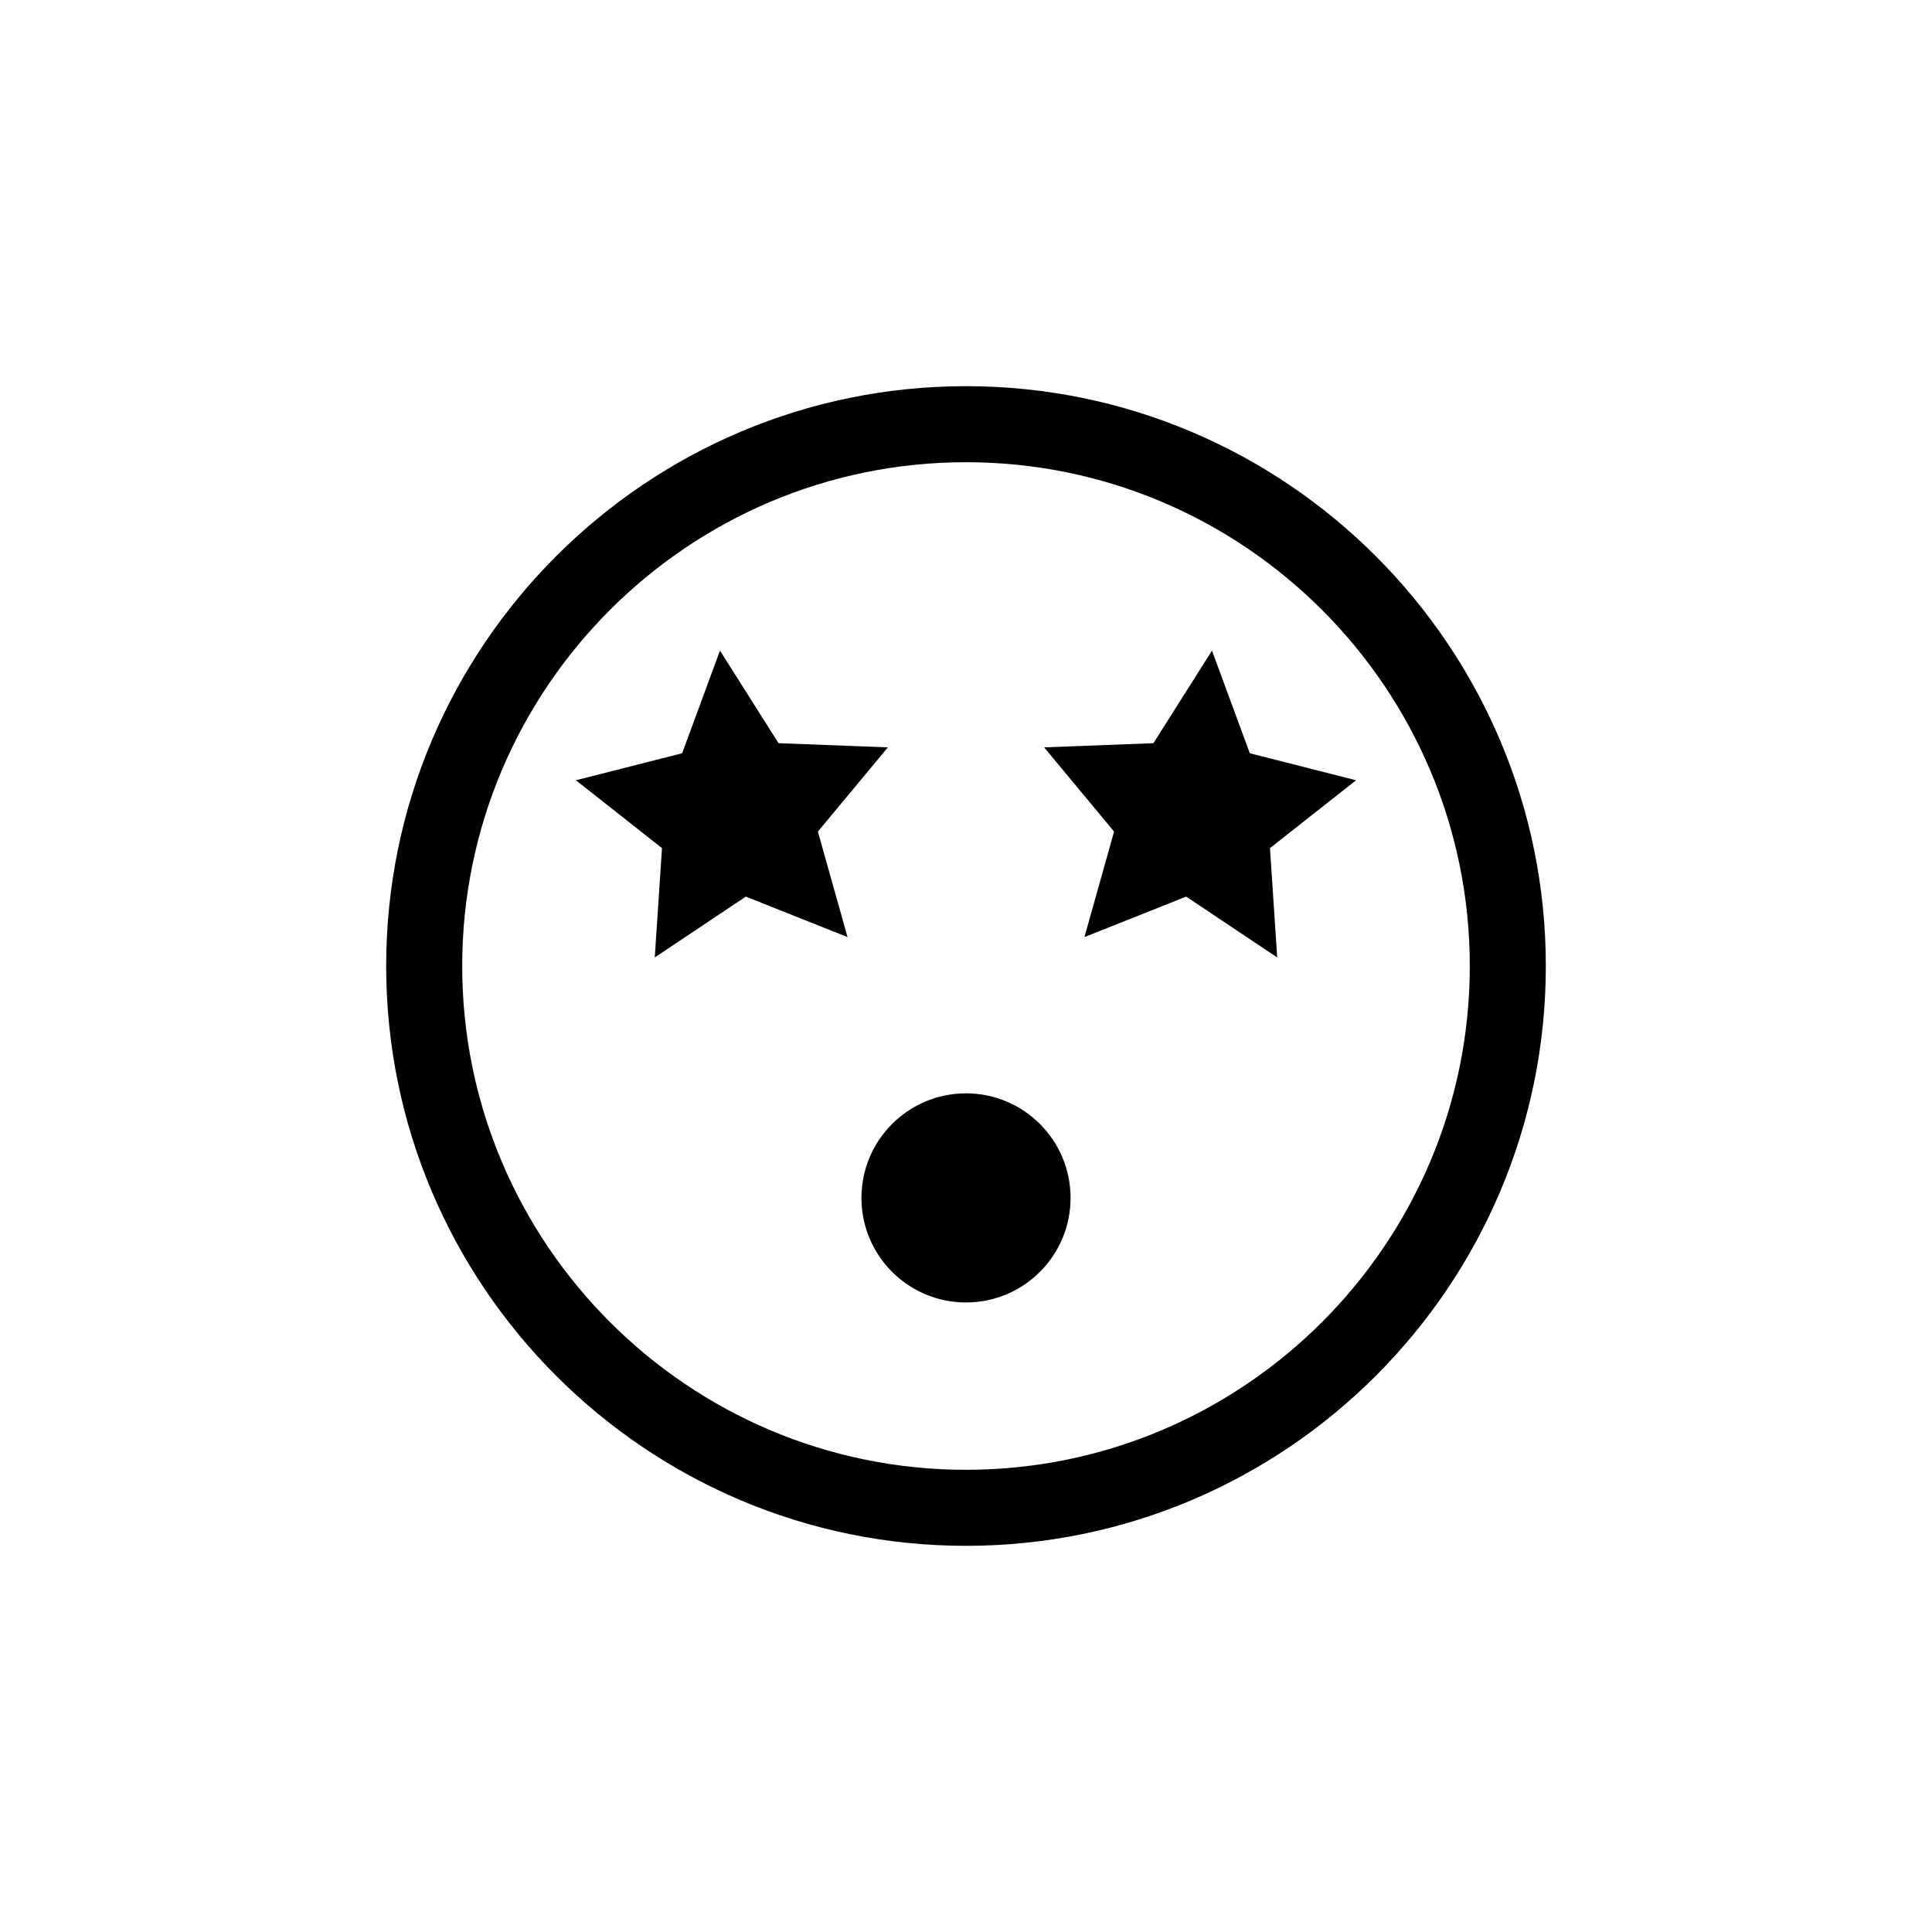 <?xml version="1.0" encoding="UTF-8"?>
<!-- Uploaded to: SVG Repo, www.svgrepo.com, Generator: SVG Repo Mixer Tools -->
<svg fill="#000000" width="800px" height="800px" version="1.1" viewBox="144 144 512 512" xmlns="http://www.w3.org/2000/svg">
 <g>
  <path d="m400 553.66c-84.742 0-153.66-68.922-153.66-153.66-0.004-84.742 68.918-153.66 153.66-153.66 84.738 0 153.66 68.922 153.66 153.66 0 84.738-68.922 153.66-153.66 153.66zm0-287.17c-73.605 0-133.51 59.902-133.51 133.51-0.004 73.609 59.898 133.51 133.51 133.51 73.605 0 133.51-59.902 133.51-133.51 0-73.609-59.902-133.51-133.51-133.51z"/>
  <path d="m427.71 461.46c0 15.301-12.406 27.707-27.707 27.707-15.305 0-27.711-12.406-27.711-27.707 0-15.305 12.406-27.711 27.711-27.711 15.301 0 27.707 12.406 27.707 27.711"/>
  <path d="m317.52 397.73 1.914-28.969-22.82-17.984 28.164-7.156 10.023-27.203 15.52 24.535 28.969 1.105-18.543 22.32 7.859 27.961-26.953-10.73z"/>
  <path d="m482.47 397.73-24.133-16.121-26.953 10.73 7.859-27.961-18.539-22.32 28.969-1.105 15.516-24.535 10.027 27.203 28.16 7.156-22.82 17.984z"/>
 </g>
</svg>